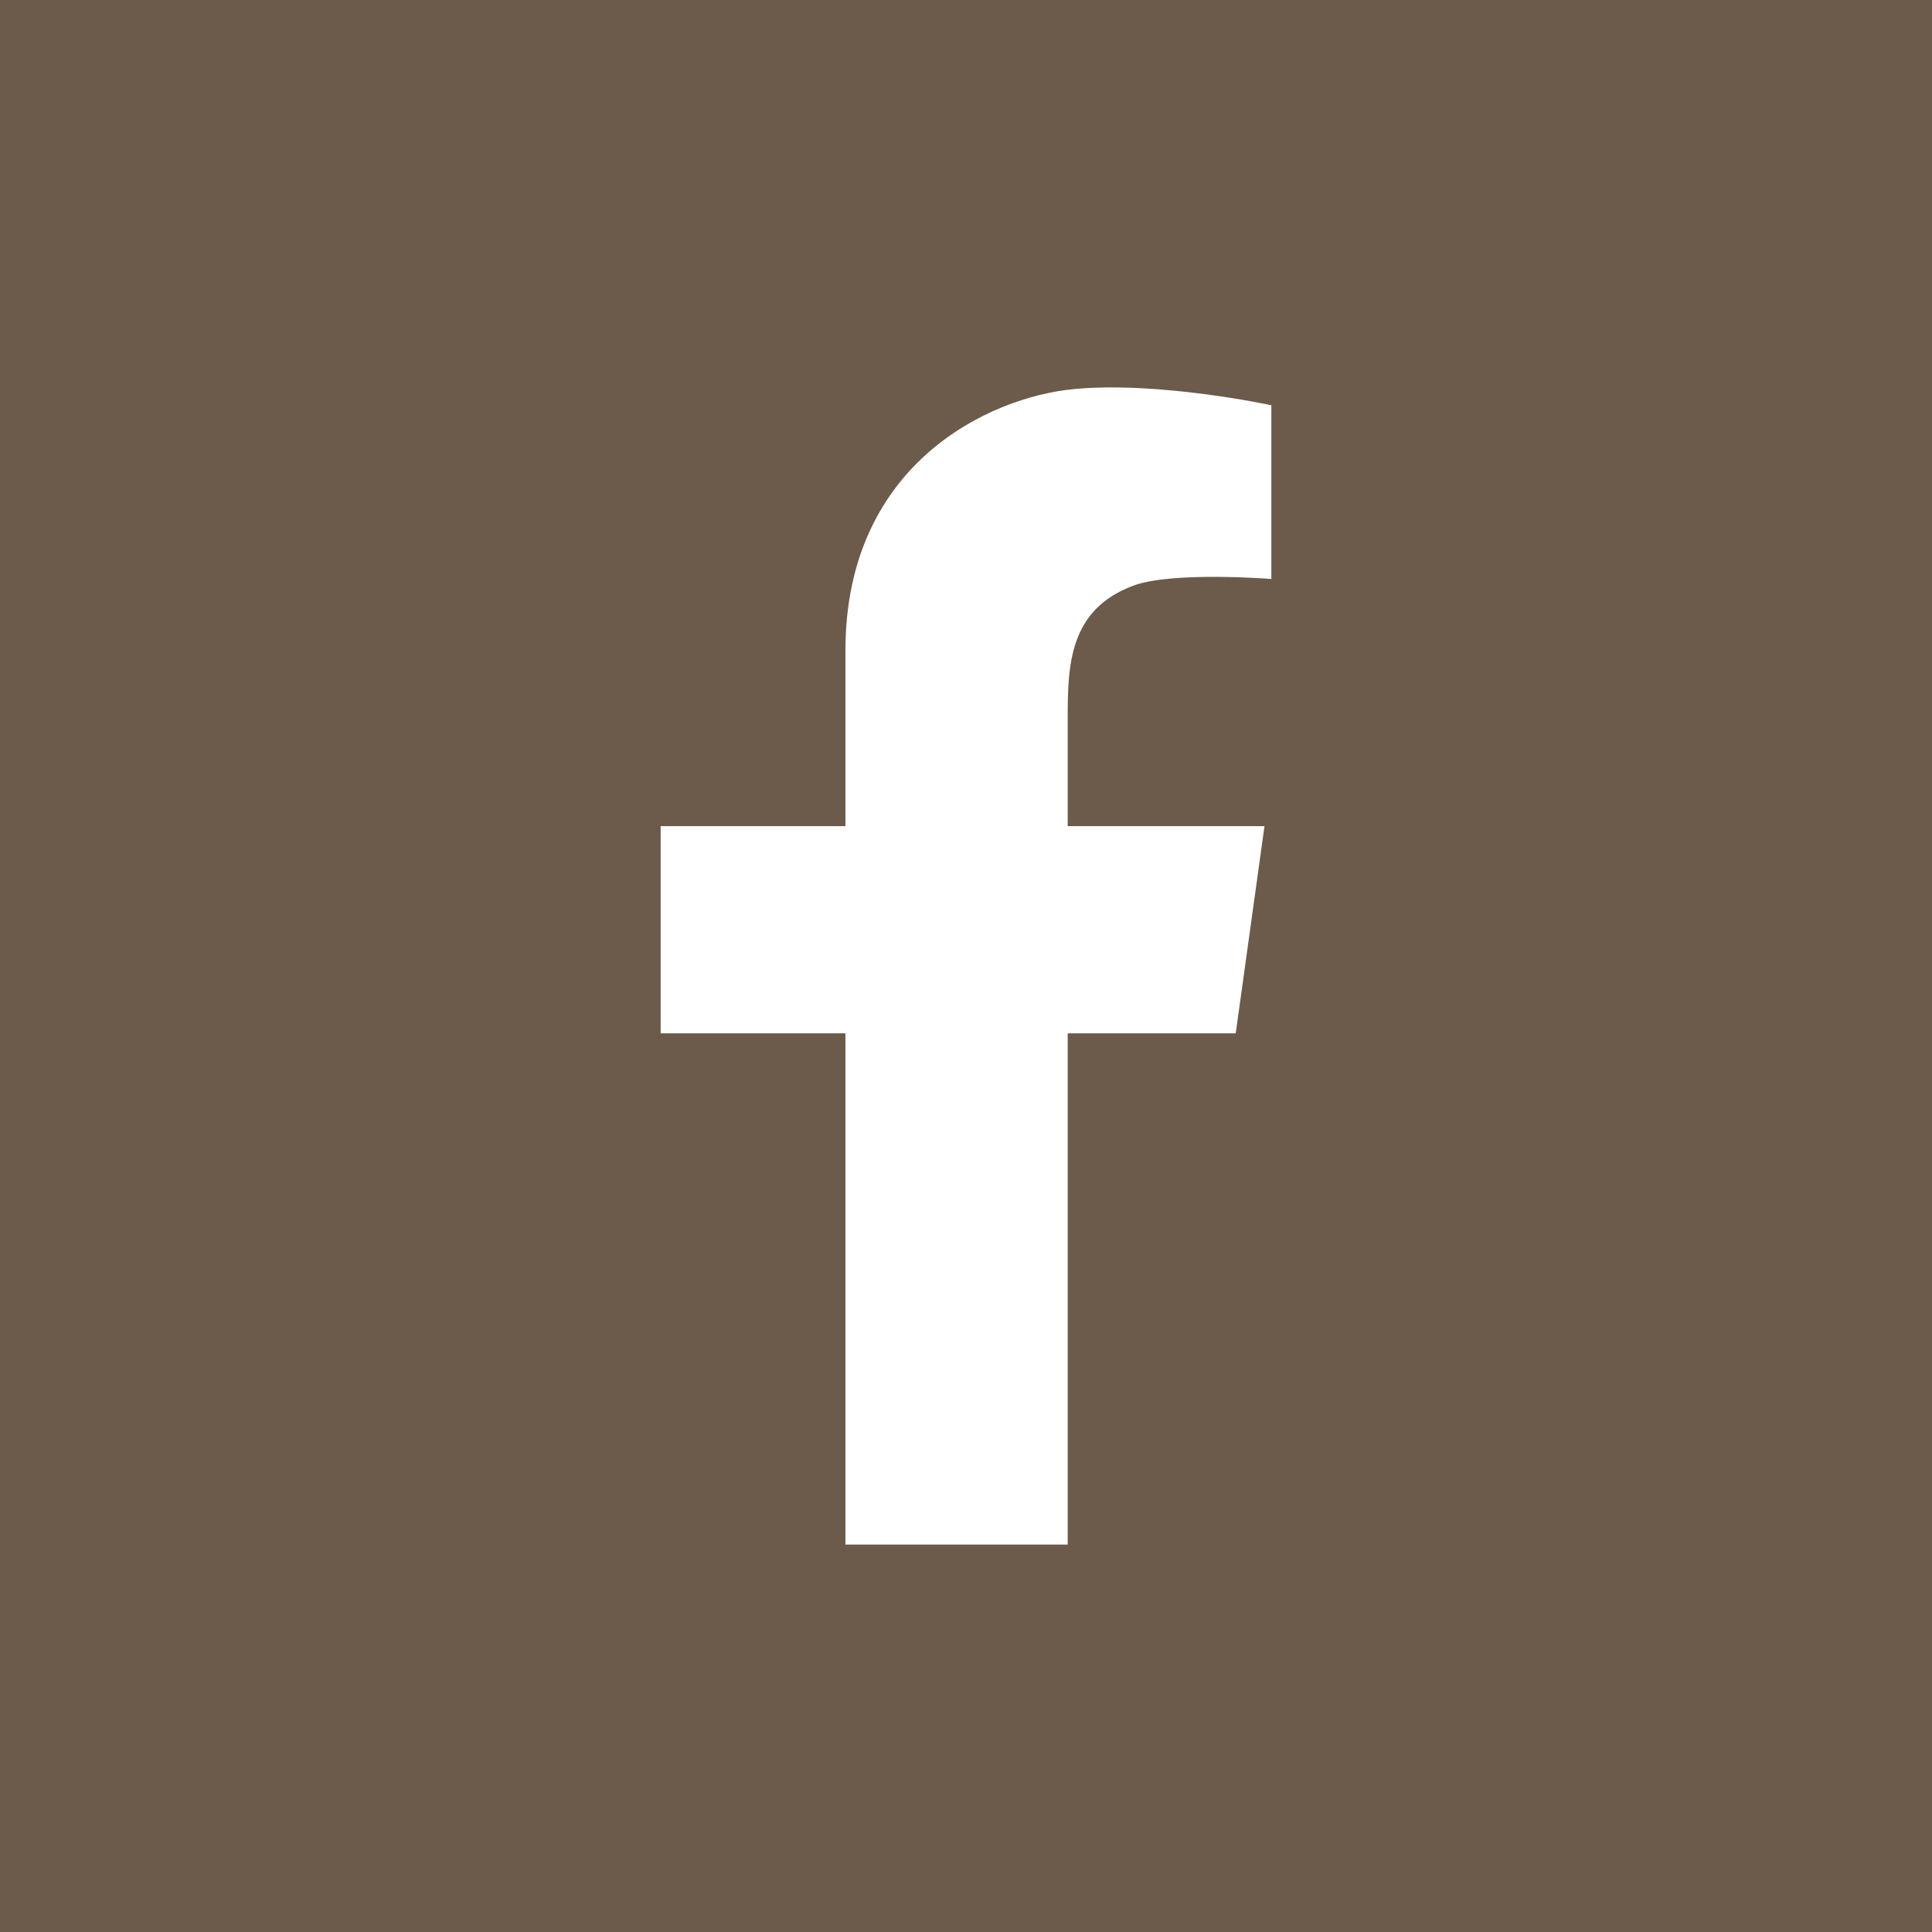 <?xml version="1.0" encoding="UTF-8"?>
<svg id="Layer_1" data-name="Layer 1" xmlns="http://www.w3.org/2000/svg" viewBox="0 0 512 512">
  <defs>
    <style>
      .cls-1 {
        fill: #fff;
      }

      .cls-2 {
        fill: #6c5b4a;
      }
    </style>
  </defs>
  <rect class="cls-2" width="512" height="512"/>
  <path class="cls-1" d="m336.92,153.43s-26.19-2.06-36.51,1.75c-17.06,6.3-17.46,21.03-17.46,35.08v28.69h52.15l-7.62,54.89h-44.53v135.49h-58.9v-135.49h-48.97v-54.89h48.97v-46.55c0-49.29,37.94-67.15,60.56-69.29s52.31,4.29,52.31,4.29v46.04Z"/>
</svg>